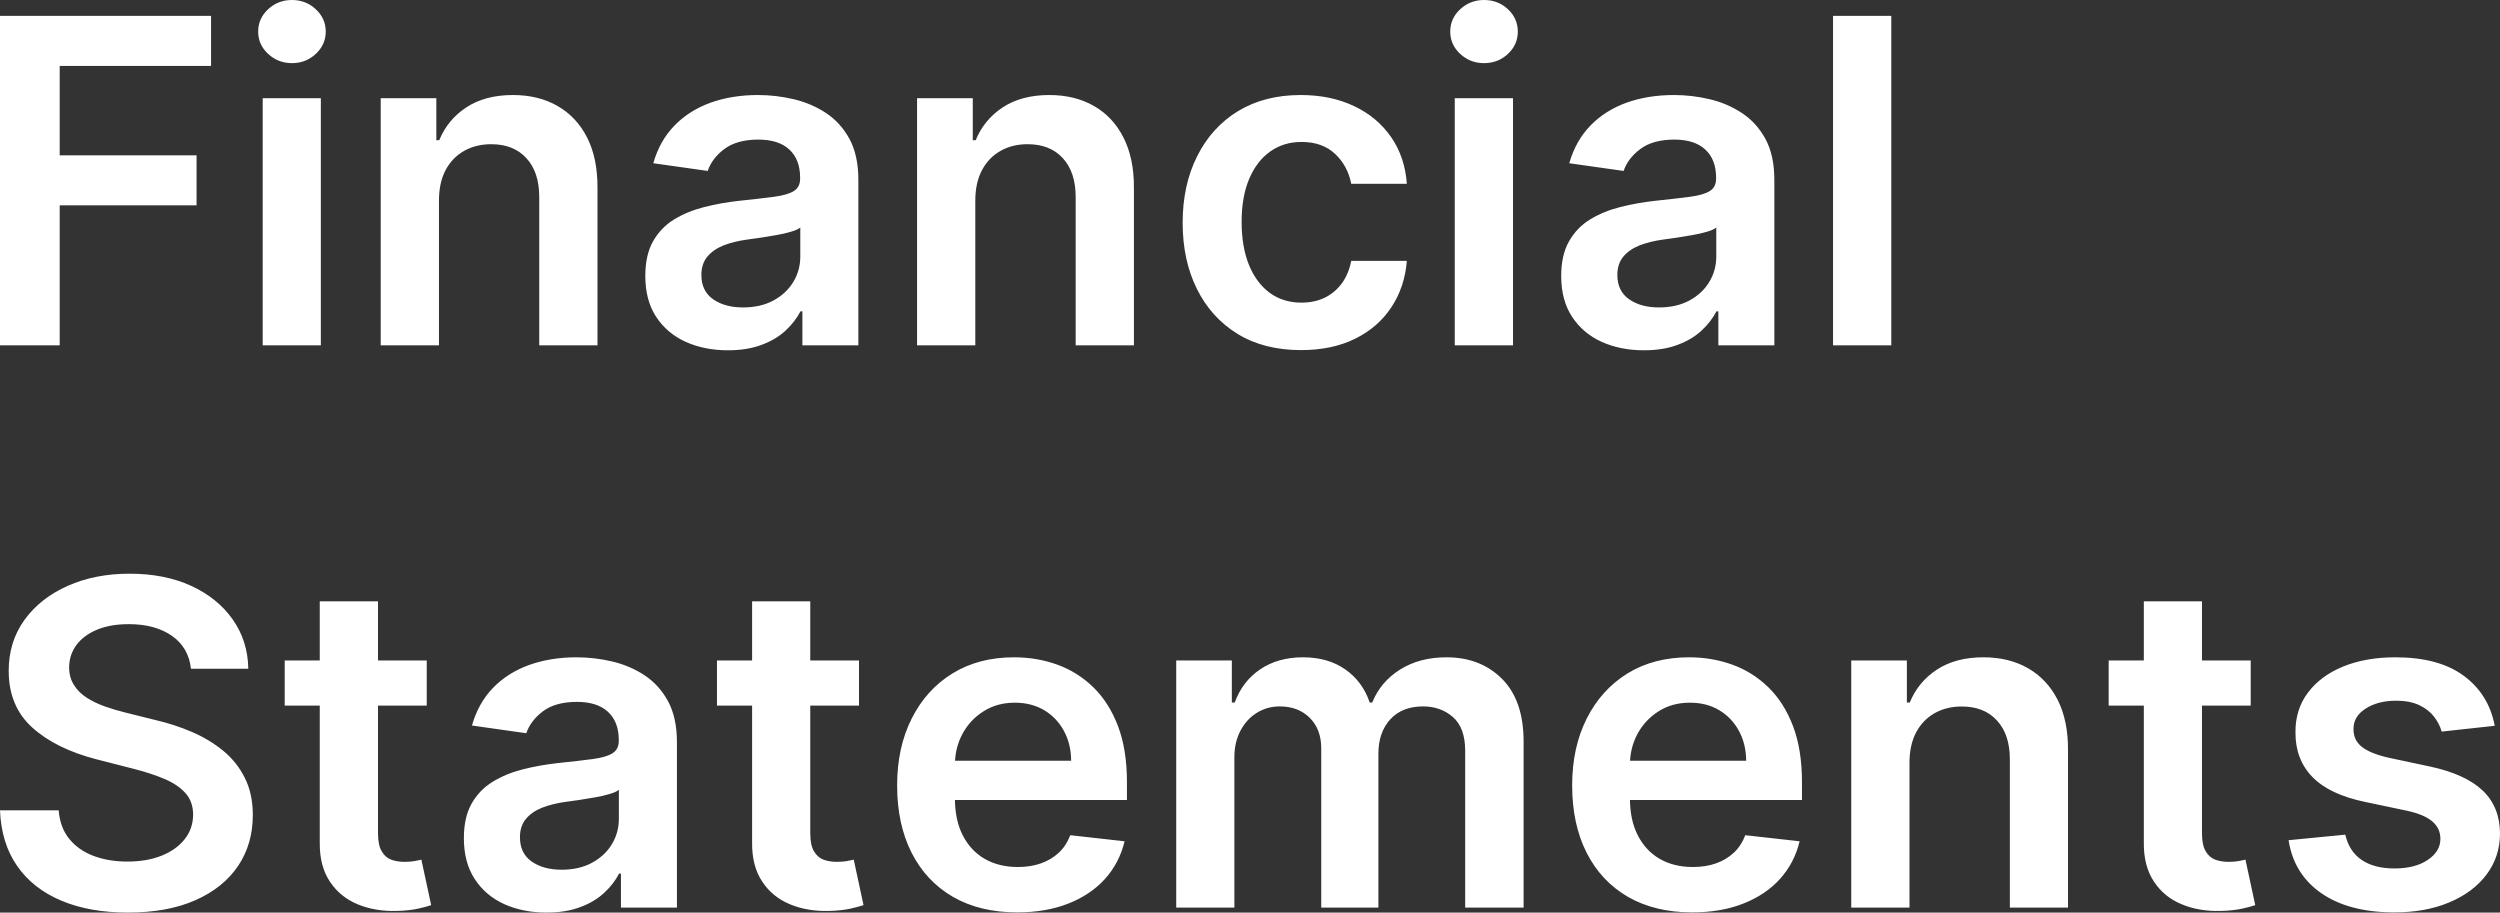 <svg xmlns="http://www.w3.org/2000/svg" viewBox="0 10.32 275.99 100.744" data-asc="0.96875"><rect x="0" y="10.32" width="275.99" height="100.744" fill="#333333" stroke="none"/><g fill="#ffffff"><g fill="#ffffff" transform="translate(0, 0)"><path d="M0 48.44L0 12.07L23.30 12.07L23.30 17.60L6.59 17.60L6.59 27.47L21.70 27.47L21.70 32.99L6.59 32.99L6.59 48.44L0 48.44ZM29.00 48.44L29.00 21.16L35.42 21.16L35.42 48.44L29.00 48.44M32.23 17.29Q30.70 17.29 29.60 16.27Q28.50 15.25 28.50 13.81Q28.50 12.36 29.60 11.34Q30.70 10.32 32.23 10.32Q33.77 10.32 34.86 11.34Q35.96 12.36 35.96 13.81Q35.96 15.25 34.86 16.27Q33.77 17.29 32.23 17.29ZM48.46 32.46L48.46 48.44L42.03 48.44L42.03 21.16L48.17 21.16L48.17 25.80L48.49 25.80Q49.43 23.51 51.50 22.16Q53.57 20.81 56.62 20.81Q59.45 20.81 61.55 22.02Q63.65 23.22 64.82 25.51Q65.98 27.81 65.96 31.07L65.96 48.44L59.53 48.44L59.53 32.07Q59.53 29.33 58.12 27.79Q56.71 26.24 54.23 26.24Q52.54 26.24 51.23 26.98Q49.93 27.72 49.19 29.10Q48.46 30.49 48.46 32.46ZM80.36 48.99Q77.77 48.99 75.70 48.06Q73.63 47.12 72.43 45.29Q71.24 43.47 71.24 40.78Q71.24 38.48 72.09 36.97Q72.94 35.46 74.41 34.55Q75.89 33.65 77.74 33.18Q79.60 32.71 81.59 32.49Q83.98 32.24 85.48 32.04Q86.97 31.84 87.65 31.40Q88.33 30.97 88.33 30.04L88.33 29.94Q88.33 27.93 87.14 26.83Q85.96 25.73 83.72 25.73Q81.36 25.73 79.98 26.76Q78.60 27.79 78.13 29.19L72.12 28.34Q72.83 25.85 74.47 24.17Q76.10 22.50 78.46 21.65Q80.82 20.81 83.68 20.81Q85.65 20.81 87.61 21.27Q89.56 21.73 91.18 22.79Q92.79 23.85 93.78 25.66Q94.76 27.47 94.76 30.18L94.76 48.44L88.58 48.44L88.58 44.69L88.37 44.69Q87.78 45.83 86.73 46.81Q85.67 47.80 84.08 48.39Q82.49 48.99 80.36 48.99M82.03 44.26Q83.97 44.26 85.39 43.49Q86.81 42.72 87.58 41.44Q88.35 40.16 88.35 38.65L88.35 35.44Q88.05 35.69 87.33 35.90Q86.61 36.12 85.72 36.27Q84.84 36.43 83.97 36.56Q83.10 36.68 82.46 36.77Q81.02 36.97 79.88 37.41Q78.75 37.86 78.09 38.65Q77.43 39.44 77.43 40.68Q77.43 42.45 78.73 43.36Q80.02 44.26 82.03 44.26ZM107.67 32.46L107.67 48.44L101.24 48.44L101.24 21.16L107.39 21.16L107.39 25.80L107.71 25.80Q108.65 23.51 110.72 22.16Q112.78 20.81 115.84 20.81Q118.66 20.81 120.77 22.02Q122.87 23.22 124.03 25.51Q125.20 27.81 125.18 31.07L125.18 48.44L118.75 48.44L118.75 32.07Q118.75 29.33 117.34 27.79Q115.93 26.24 113.44 26.24Q111.75 26.24 110.45 26.98Q109.14 27.72 108.41 29.10Q107.67 30.49 107.67 32.46ZM143.63 48.97Q139.54 48.97 136.62 47.18Q133.70 45.38 132.13 42.21Q130.56 39.04 130.56 34.91Q130.56 30.75 132.16 27.57Q133.75 24.38 136.67 22.59Q139.60 20.81 143.59 20.81Q146.91 20.81 149.48 22.03Q152.04 23.24 153.57 25.45Q155.10 27.66 155.31 30.61L149.17 30.61Q148.79 28.64 147.40 27.32Q146.00 25.99 143.68 25.99Q141.71 25.99 140.22 27.05Q138.73 28.11 137.90 30.08Q137.07 32.05 137.07 34.80Q137.07 37.59 137.89 39.59Q138.71 41.58 140.19 42.66Q141.67 43.73 143.68 43.73Q145.10 43.73 146.23 43.19Q147.35 42.65 148.12 41.62Q148.88 40.59 149.17 39.12L155.31 39.12Q155.08 42.01 153.60 44.24Q152.13 46.47 149.59 47.72Q147.05 48.97 143.63 48.97ZM160.60 48.44L160.60 21.16L167.03 21.16L167.03 48.44L160.60 48.44M163.83 17.29Q162.30 17.29 161.20 16.27Q160.10 15.25 160.10 13.81Q160.10 12.36 161.20 11.34Q162.30 10.32 163.83 10.32Q165.38 10.32 166.47 11.34Q167.56 12.36 167.56 13.81Q167.56 15.25 166.47 16.27Q165.38 17.29 163.83 17.29ZM181.48 48.99Q178.89 48.99 176.82 48.06Q174.75 47.12 173.55 45.29Q172.35 43.47 172.35 40.78Q172.35 38.48 173.21 36.97Q174.06 35.46 175.53 34.55Q177.01 33.65 178.86 33.18Q180.72 32.71 182.71 32.49Q185.10 32.24 186.59 32.04Q188.09 31.84 188.77 31.40Q189.45 30.97 189.45 30.04L189.45 29.94Q189.45 27.93 188.26 26.83Q187.07 25.73 184.84 25.73Q182.48 25.73 181.10 26.76Q179.72 27.79 179.24 29.19L173.24 28.34Q173.95 25.85 175.59 24.17Q177.22 22.50 179.58 21.65Q181.94 20.81 184.80 20.81Q186.77 20.81 188.73 21.27Q190.68 21.73 192.29 22.79Q193.91 23.85 194.90 25.66Q195.88 27.47 195.88 30.18L195.88 48.44L189.70 48.44L189.70 44.69L189.49 44.69Q188.90 45.83 187.85 46.81Q186.79 47.80 185.20 48.39Q183.61 48.99 181.48 48.99M183.15 44.26Q185.09 44.26 186.51 43.49Q187.93 42.72 188.70 41.44Q189.47 40.16 189.47 38.65L189.47 35.44Q189.17 35.69 188.45 35.90Q187.73 36.12 186.84 36.27Q185.96 36.43 185.09 36.56Q184.22 36.68 183.58 36.77Q182.14 36.97 181.00 37.41Q179.87 37.86 179.21 38.65Q178.55 39.44 178.55 40.68Q178.55 42.45 179.85 43.36Q181.14 44.26 183.15 44.26ZM208.79 12.07L208.79 48.44L202.36 48.44L202.36 12.07L208.79 12.07Z"/></g><g fill="#ffffff" transform="translate(0, 62.074)"><path d="M21.08 22.07Q20.83 19.74 18.99 18.45Q17.15 17.15 14.22 17.15Q12.16 17.15 10.69 17.77Q9.22 18.39 8.43 19.46Q7.65 20.53 7.63 21.89Q7.63 23.03 8.16 23.86Q8.68 24.70 9.59 25.28Q10.49 25.85 11.59 26.24Q12.70 26.63 13.81 26.90L17.22 27.75Q19.28 28.23 21.19 29.05Q23.10 29.87 24.62 31.11Q26.14 32.35 27.02 34.11Q27.91 35.87 27.91 38.23Q27.91 41.42 26.28 43.85Q24.64 46.27 21.56 47.63Q18.48 48.99 14.12 48.99Q9.87 48.99 6.76 47.67Q3.64 46.36 1.89 43.84Q0.14 41.32 0 37.70L6.48 37.70Q6.62 39.60 7.65 40.86Q8.68 42.12 10.34 42.74Q12.00 43.36 14.06 43.36Q16.21 43.36 17.84 42.71Q19.46 42.06 20.38 40.90Q21.31 39.74 21.32 38.17Q21.31 36.75 20.49 35.82Q19.67 34.89 18.21 34.26Q16.74 33.63 14.79 33.13L10.65 32.07Q6.16 30.91 3.56 28.56Q0.96 26.21 0.96 22.30Q0.96 19.09 2.71 16.67Q4.46 14.26 7.48 12.92Q10.49 11.58 14.31 11.58Q18.18 11.58 21.10 12.92Q24.02 14.26 25.69 16.63Q27.36 19.00 27.41 22.07L21.08 22.07ZM47.11 21.16L47.11 26.14L31.43 26.14L31.43 21.16L47.11 21.16M35.30 14.63L41.73 14.63L41.73 40.23Q41.73 41.53 42.13 42.21Q42.52 42.90 43.18 43.15Q43.84 43.39 44.64 43.39Q45.24 43.39 45.75 43.31Q46.25 43.22 46.52 43.15L47.60 48.17Q47.09 48.35 46.14 48.56Q45.19 48.77 43.82 48.81Q41.41 48.88 39.47 48.07Q37.54 47.27 36.41 45.56Q35.28 43.86 35.30 41.30L35.30 14.63ZM60.33 48.99Q57.74 48.99 55.67 48.06Q53.60 47.12 52.41 45.29Q51.21 43.47 51.21 40.78Q51.21 38.48 52.06 36.97Q52.91 35.46 54.39 34.55Q55.86 33.65 57.71 33.18Q59.57 32.71 61.56 32.49Q63.96 32.24 65.45 32.04Q66.94 31.84 67.62 31.40Q68.31 30.97 68.31 30.04L68.31 29.94Q68.31 27.93 67.12 26.83Q65.93 25.73 63.69 25.73Q61.33 25.73 59.95 26.76Q58.58 27.79 58.10 29.19L52.10 28.34Q52.81 25.85 54.44 24.17Q56.07 22.50 58.43 21.65Q60.80 20.81 63.65 20.81Q65.63 20.81 67.58 21.27Q69.53 21.73 71.15 22.79Q72.76 23.85 73.75 25.66Q74.73 27.47 74.73 30.18L74.73 48.44L68.55 48.44L68.55 44.69L68.34 44.69Q67.76 45.83 66.70 46.81Q65.64 47.80 64.05 48.39Q62.46 48.99 60.33 48.99M62.00 44.26Q63.94 44.26 65.36 43.49Q66.78 42.72 67.55 41.44Q68.32 40.16 68.32 38.65L68.32 35.44Q68.02 35.69 67.30 35.90Q66.58 36.12 65.70 36.27Q64.81 36.43 63.94 36.56Q63.07 36.68 62.43 36.77Q60.99 36.97 59.85 37.41Q58.72 37.86 58.06 38.65Q57.40 39.44 57.40 40.68Q57.40 42.45 58.70 43.36Q60.00 44.26 62.00 44.26ZM94.83 21.16L94.83 26.14L79.15 26.14L79.15 21.16L94.83 21.16M83.03 14.63L89.45 14.63L89.45 40.23Q89.45 41.53 89.85 42.21Q90.25 42.90 90.91 43.15Q91.57 43.39 92.37 43.39Q92.97 43.39 93.47 43.31Q93.98 43.22 94.25 43.15L95.33 48.17Q94.82 48.35 93.87 48.56Q92.92 48.77 91.55 48.81Q89.13 48.88 87.20 48.07Q85.26 47.27 84.14 45.56Q83.01 43.86 83.03 41.30L83.03 14.63ZM112.29 48.97Q108.19 48.97 105.21 47.26Q102.24 45.54 100.64 42.39Q99.04 39.24 99.04 34.96Q99.04 30.75 100.65 27.57Q102.25 24.38 105.15 22.59Q108.04 20.81 111.95 20.81Q114.47 20.81 116.72 21.62Q118.96 22.43 120.69 24.11Q122.43 25.80 123.42 28.40Q124.41 31.00 124.41 34.59L124.41 36.56L102.06 36.56L102.06 32.23L118.25 32.23Q118.24 30.38 117.45 28.93Q116.67 27.49 115.28 26.65Q113.88 25.82 112.04 25.82Q110.07 25.82 108.58 26.77Q107.08 27.72 106.26 29.25Q105.43 30.79 105.42 32.62L105.42 36.40Q105.42 38.78 106.29 40.47Q107.16 42.17 108.72 43.07Q110.28 43.96 112.38 43.96Q113.78 43.96 114.91 43.56Q116.05 43.16 116.89 42.38Q117.72 41.60 118.15 40.45L124.15 41.12Q123.58 43.50 121.99 45.27Q120.40 47.03 117.93 48.00Q115.47 48.97 112.29 48.97ZM129.85 48.44L129.85 21.16L135.99 21.16L135.99 25.80L136.31 25.80Q137.16 23.46 139.13 22.13Q141.10 20.81 143.84 20.81Q146.61 20.81 148.52 22.15Q150.43 23.49 151.21 25.80L151.49 25.80Q152.40 23.53 154.55 22.17Q156.71 20.81 159.68 20.81Q163.44 20.81 165.82 23.19Q168.20 25.57 168.20 30.13L168.20 48.44L161.75 48.44L161.75 31.13Q161.75 28.59 160.40 27.41Q159.06 26.23 157.10 26.23Q154.78 26.23 153.47 27.67Q152.17 29.12 152.17 31.43L152.17 48.44L145.86 48.44L145.86 30.86Q145.86 28.75 144.59 27.49Q143.32 26.23 141.28 26.23Q139.90 26.23 138.76 26.93Q137.62 27.63 136.95 28.90Q136.27 30.17 136.27 31.85L136.27 48.44L129.85 48.44ZM186.81 48.97Q182.71 48.97 179.73 47.26Q176.76 45.54 175.16 42.39Q173.56 39.24 173.56 34.96Q173.56 30.75 175.17 27.57Q176.78 24.38 179.67 22.59Q182.56 20.81 186.47 20.81Q188.99 20.81 191.24 21.62Q193.48 22.43 195.21 24.11Q196.95 25.80 197.94 28.40Q198.93 31.00 198.93 34.59L198.93 36.56L176.58 36.56L176.58 32.23L192.77 32.23Q192.76 30.38 191.97 28.93Q191.19 27.49 189.80 26.65Q188.41 25.82 186.56 25.82Q184.59 25.82 183.10 26.77Q181.61 27.72 180.78 29.25Q179.95 30.79 179.94 32.62L179.94 36.40Q179.94 38.78 180.81 40.47Q181.68 42.17 183.24 43.07Q184.80 43.96 186.90 43.96Q188.30 43.96 189.44 43.56Q190.57 43.16 191.41 42.38Q192.24 41.60 192.67 40.45L198.67 41.12Q198.10 43.50 196.51 45.27Q194.92 47.03 192.45 48.00Q189.99 48.97 186.81 48.97ZM210.80 32.46L210.80 48.44L204.37 48.44L204.37 21.16L210.51 21.16L210.51 25.80L210.83 25.80Q211.77 23.51 213.84 22.16Q215.91 20.81 218.96 20.81Q221.79 20.81 223.89 22.02Q225.99 23.22 227.16 25.51Q228.32 27.81 228.30 31.07L228.30 48.44L221.88 48.44L221.88 32.07Q221.88 29.33 220.46 27.79Q219.05 26.24 216.57 26.24Q214.88 26.24 213.57 26.98Q212.27 27.72 211.53 29.10Q210.80 30.49 210.80 32.46ZM248.47 21.16L248.47 26.14L232.79 26.14L232.79 21.16L248.47 21.16M236.67 14.63L243.09 14.63L243.09 40.23Q243.09 41.53 243.49 42.21Q243.89 42.90 244.55 43.15Q245.21 43.39 246.00 43.39Q246.61 43.39 247.11 43.31Q247.62 43.22 247.89 43.15L248.97 48.17Q248.46 48.35 247.51 48.56Q246.56 48.77 245.19 48.81Q242.77 48.88 240.84 48.07Q238.90 47.27 237.78 45.56Q236.65 43.86 236.67 41.30L236.67 14.63ZM275.41 28.37L269.55 29.01Q269.30 28.12 268.69 27.34Q268.08 26.56 267.05 26.08Q266.02 25.60 264.52 25.60Q262.52 25.60 261.16 26.47Q259.80 27.34 259.82 28.73Q259.80 29.92 260.70 30.66Q261.59 31.41 263.67 31.89L268.32 32.88Q272.19 33.72 274.09 35.53Q275.98 37.34 275.99 40.27Q275.98 42.84 274.49 44.81Q273.01 46.77 270.38 47.87Q267.76 48.97 264.35 48.97Q259.34 48.97 256.29 46.87Q253.23 44.76 252.65 41.00L258.91 40.39Q259.34 42.24 260.72 43.18Q262.11 44.12 264.33 44.12Q266.62 44.12 268.01 43.18Q269.41 42.24 269.41 40.86Q269.41 39.68 268.51 38.92Q267.61 38.16 265.73 37.75L261.08 36.77Q257.16 35.96 255.27 34.01Q253.39 32.07 253.41 29.08Q253.39 26.56 254.79 24.71Q256.18 22.85 258.67 21.83Q261.17 20.81 264.44 20.81Q269.23 20.81 271.99 22.85Q274.75 24.89 275.41 28.37Z"/></g></g></svg>